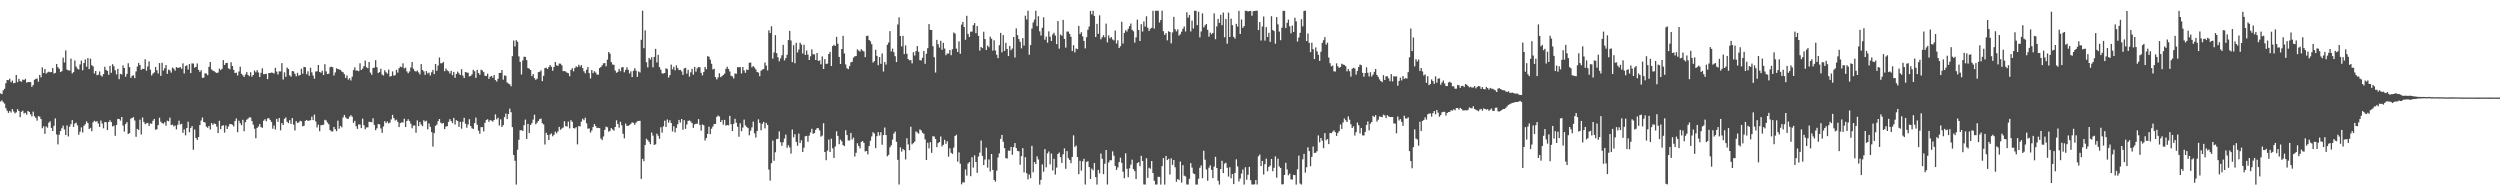<?xml version="1.0" encoding="UTF-8"?>
<svg xmlns="http://www.w3.org/2000/svg" width="1920" height="150">
  <path d="M0 71.734h1v6.268H0zM1 72.280h1v4.778H1zM2 69.391h1v9.095H2zM3 68.185h1v11.374H3zM4 63.885h1v19.218H4zM5 61.440h1v23.627H5zM6 61.609h1v25.070H6zM7 60.462h1v24.777H7zM8 63.159h1v23.284H8zM9 61.926h1v21.832H9zM10 63.876h1v21.719H10zM11 63.622h1v23.463H11zM12 57.584h1v28.673H12zM13 63.077h1v20.755H13zM14 60.530h1v24.701H14zM15 62.324h1v27.656H15zM16 62.793h1v23.061H16zM17 61.134h1v23.882H17zM18 61.481h1v25.646H18zM19 60.547h1v26.015H19zM20 63.486h1v24.592H20zM21 62.972h1v22.210H21zM22 63.063h1v22.895H22zM23 63.064h1v24.679H23zM24 66.768h1v22.574H24zM25 65.307h1v20.408H25zM26 61.266h1v28.001H26zM27 60.548h1v29.950H27zM28 60.303h1v32.360H28zM29 62.733h1v26.477H29zM30 57.527h1v32.070H30zM31 59.406h1v32.044H31zM32 51.784h1v46.748H32zM33 56.073h1v40.925H33zM34 53.052h1v49.728H34zM35 56.523h1v40.554H35zM36 55.638h1v42.406H36zM37 55.064h1v39.138H37zM38 55.437h1v37.732H38zM39 55.362h1v42.883H39zM40 52.188h1v48.427H40zM41 56.493h1v40.107H41zM42 55.970h1v34.956H42zM43 49.158h1v54.120H43zM44 51.621h1v59.273H44zM45 52.850h1v50.642H45zM46 55.340h1v45.282H46zM47 54.701h1v43.812H47zM48 44.312h1v52.206H48zM49 47.982h1v51.406H49zM50 38.682h1v65.000H50zM51 53.433h1v42.926H51zM52 54.033h1v50.782H52zM53 54.223h1v43.089H53zM54 45.029h1v50.305H54zM55 56.351h1v35.870H55zM56 55.413h1v42.076H56zM57 46.460h1v48.409H57zM58 51.149h1v43.130H58zM59 52.721h1v43.566H59zM60 53.405h1v50.100H60zM61 49.482h1v51.665H61zM62 46.554h1v51.296H62zM63 53.979h1v47.814H63zM64 48.370h1v48.237H64zM65 45.642h1v49.769H65zM66 51.217h1v42.008H66zM67 44.598h1v49.919H67zM68 53.049h1v46.029H68zM69 45.037h1v53.157H69zM70 50.113h1v50.711H70zM71 50.919h1v43.011H71zM72 56.414h1v36.290H72zM73 54.540h1v38.963H73zM74 57.778h1v35.243H74zM75 57.353h1v37.464H75zM76 54.868h1v42.606H76zM77 57.955h1v34.607H77zM78 58.769h1v36.098H78zM79 56.902h1v41.645H79zM80 51.240h1v42.516H80zM81 53.686h1v40.150H81zM82 54.461h1v45.431H82zM83 57.441h1v36.311H83zM84 50.610h1v41.760H84zM85 55.924h1v37.875H85zM86 49.315h1v47.821H86zM87 50.960h1v45.544H87zM88 53.950h1v50.330H88zM89 57.156h1v38.787H89zM90 52.891h1v38.464H90zM91 60.809h1v30.599H91zM92 56.686h1v35.943H92zM93 57.248h1v32.610H93zM94 50.237h1v46.226H94zM95 52.230h1v48.834H95zM96 58.948h1v36.318H96zM97 56.738h1v37.080H97zM98 48.606h1v54.292H98zM99 51.548h1v50.700H99zM100 59.797h1v31.322H100zM101 58.240h1v32.320H101zM102 57.807h1v32.135H102zM103 60.031h1v32.544H103zM104 54.856h1v50.195H104zM105 51.090h1v47.917H105zM106 48.331h1v51.451H106zM107 49.947h1v41.949H107zM108 53.680h1v49.593H108zM109 52.784h1v37.439H109zM110 52.971h1v40.660H110zM111 45.493h1v49.897H111zM112 54.268h1v40.450H112zM113 51.028h1v43.338H113zM114 47.160h1v49.542H114zM115 53.529h1v41.328H115zM116 57.949h1v37.077H116zM117 56.477h1v36.230H117zM118 55.623h1v35.724H118zM119 51.438h1v48.217H119zM120 53.947h1v45.321H120zM121 56.419h1v39.654H121zM122 48.440h1v41.959H122zM123 58.271h1v35.168H123zM124 48.228h1v46.362H124zM125 54.151h1v40.838H125zM126 52.361h1v41.548H126zM127 49.903h1v46.605H127zM128 56.658h1v36.020H128zM129 53.450h1v39.664H129zM130 54.065h1v36.303H130zM131 55.805h1v40.257H131zM132 51.881h1v43.804H132zM133 52.742h1v44.316H133zM134 54.261h1v42.131H134zM135 51.496h1v47.895H135zM136 52.175h1v43.648H136zM137 51.900h1v40.765H137zM138 51.626h1v43.969H138zM139 52.846h1v42.228H139zM140 48.653h1v53.341H140zM141 56.430h1v42.927H141zM142 50.768h1v53.188H142zM143 50.146h1v48.174H143zM144 53.389h1v40.085H144zM145 49.206h1v52.384H145zM146 56.174h1v42.113H146zM147 48.626h1v48.194H147zM148 48.844h1v66.182H148zM149 51.938h1v47.605H149zM150 51.370h1v54.603H150zM151 48.734h1v58.721H151zM152 53.677h1v51.606H152zM153 55.203h1v40.871H153zM154 53.965h1v38.617H154zM155 59.758h1v30.519H155zM156 59.580h1v34.111H156zM157 56.287h1v37.834H157zM158 56.477h1v40.738H158zM159 57.772h1v40.367H159zM160 51.345h1v45.367H160zM161 47.626h1v51.847H161zM162 53.307h1v41.188H162zM163 54.209h1v41.679H163zM164 54.656h1v40.094H164zM165 55.524h1v39.724H165zM166 56.097h1v41.183H166zM167 55.728h1v46.444H167zM168 52.680h1v40.080H168zM169 53.865h1v45.353H169zM170 52.834h1v43.807H170zM171 46.174h1v50.007H171zM172 49.891h1v51.947H172zM173 48.455h1v47.898H173zM174 48.261h1v50.820H174zM175 52.473h1v44.637H175zM176 53.207h1v42.088H176zM177 47.821h1v47.483H177zM178 50.676h1v45.171H178zM179 53.650h1v43.418H179zM180 56.046h1v36.945H180zM181 55.833h1v35.164H181zM182 57.981h1v43.532H182zM183 54.879h1v37.819H183zM184 51.229h1v43.431H184zM185 56.701h1v39.464H185zM186 57.832h1v34.157H186zM187 59.101h1v41.720H187zM188 57.206h1v36.585H188zM189 55.370h1v36.601H189zM190 57.486h1v33.658H190zM191 58.544h1v31.553H191zM192 55.508h1v34.681H192zM193 58.877h1v34.074H193zM194 57.586h1v38.104H194zM195 54.180h1v44.663H195zM196 55.558h1v50.613H196zM197 53.899h1v44.377H197zM198 55.662h1v41.515H198zM199 59.205h1v36.115H199zM200 55.892h1v41.761H200zM201 52.498h1v45.668H201zM202 56.998h1v35.702H202zM203 56.885h1v34.712H203zM204 56.679h1v36.459H204zM205 60.755h1v30.300H205zM206 56.099h1v34.642H206zM207 56.042h1v36.043H207zM208 55.726h1v37.917H208zM209 55.916h1v42.951H209zM210 56.497h1v39.910H210zM211 52.137h1v47.331H211zM212 54.993h1v36.299H212zM213 57.260h1v36.264H213zM214 54.806h1v35.857H214zM215 54.861h1v45.223H215zM216 48.480h1v46.032H216zM217 61.076h1v34.913H217zM218 55.541h1v35.726H218zM219 58.994h1v31.205H219zM220 51.851h1v41.622H220zM221 53.000h1v41.615H221zM222 57.860h1v34.437H222zM223 58.814h1v36.354H223zM224 54.592h1v36.068H224zM225 54.848h1v40.860H225zM226 56.703h1v43.484H226zM227 58.565h1v34.456H227zM228 55.913h1v38.488H228zM229 58.046h1v35.944H229zM230 57.576h1v35.193H230zM231 52.723h1v40.466H231zM232 56.589h1v40.401H232zM233 51.372h1v45.257H233zM234 51.600h1v41.236H234zM235 57.005h1v35.136H235zM236 54.750h1v38.084H236zM237 58.197h1v34.446H237zM238 52.008h1v40.283H238zM239 55.546h1v34.024H239zM240 58.025h1v34.203H240zM241 60.429h1v27.596H241zM242 54.945h1v38.351H242zM243 54.751h1v43.151H243zM244 49.868h1v45.874H244zM245 55.232h1v45.516H245zM246 55.799h1v40.424H246zM247 54.261h1v41.728H247zM248 57.597h1v38.200H248zM249 49.322h1v42.698H249zM250 54.795h1v37.745H250zM251 56.900h1v37.230H251zM252 56.555h1v38.885H252zM253 51.591h1v48.304H253zM254 51.200h1v49.656H254zM255 51.605h1v49.362H255zM256 57.939h1v39.523H256zM257 55.592h1v43.628H257zM258 52.478h1v48.267H258zM259 52.969h1v39.699H259zM260 53.424h1v45.409H260zM261 53.657h1v43.050H261zM262 54.959h1v42.811H262zM263 55.494h1v34.754H263zM264 57.037h1v31.236H264zM265 59.828h1v30.400H265zM266 57.921h1v33.265H266zM267 61.152h1v30.123H267zM268 60.045h1v29.564H268zM269 61.790h1v26.660H269zM270 58.906h1v30.712H270zM271 53.845h1v40.548H271zM272 51.702h1v41.124H272zM273 54.192h1v42.708H273zM274 54.169h1v44.789H274zM275 54.676h1v40.918H275zM276 48.589h1v47.070H276zM277 53.740h1v44.657H277zM278 52.664h1v38.469H278zM279 50.819h1v45.349H279zM280 46.490h1v52.784H280zM281 51.677h1v46.147H281zM282 52.431h1v45.431H282zM283 47.604h1v45.887H283zM284 55.755h1v37.921H284zM285 57.412h1v36.478H285zM286 52.230h1v38.595H286zM287 51.938h1v43.959H287zM288 46.253h1v53.747H288zM289 51.666h1v46.857H289zM290 56.102h1v39.151H290zM291 55.367h1v40.193H291zM292 52.795h1v45.860H292zM293 57.255h1v44.787H293zM294 57.986h1v39.169H294zM295 53.958h1v39.099H295zM296 55.498h1v39.037H296zM297 56.598h1v36.665H297zM298 53.466h1v41.353H298zM299 58.832h1v35.347H299zM300 58.397h1v33.292H300zM301 54.836h1v33.366H301zM302 58.135h1v32.527H302zM303 57.721h1v34.851H303zM304 53.664h1v38.221H304zM305 55.757h1v37.861H305zM306 52.380h1v45.207H306zM307 51.137h1v43.353H307zM308 51.633h1v42.350H308zM309 48.632h1v45.418H309zM310 52.521h1v38.650H310zM311 51.990h1v45.573H311zM312 54.847h1v38.099H312zM313 56.195h1v35.383H313zM314 54.888h1v38.087H314zM315 51.835h1v43.189H315zM316 47.617h1v50.885H316zM317 52.774h1v43.717H317zM318 54.466h1v41.904H318zM319 54.990h1v46.960H319zM320 54.162h1v38.315H320zM321 55.617h1v41.232H321zM322 57.139h1v36.605H322zM323 49.263h1v46.411H323zM324 53.708h1v43.193H324zM325 54.760h1v37.592H325zM326 57.499h1v35.892H326zM327 54.567h1v38.144H327zM328 56.415h1v42.888H328zM329 55.750h1v39.096H329zM330 57.947h1v39.470H330zM331 55.483h1v45.951H331zM332 53.691h1v58.878H332zM333 56.931h1v45.323H333zM334 49.130h1v47.527H334zM335 54.300h1v41.414H335zM336 50.355h1v42.707H336zM337 44.156h1v47.250H337zM338 48.586h1v45.643H338zM339 48.565h1v46.407H339zM340 47.571h1v46.855H340zM341 54.677h1v44.489H341zM342 52.599h1v44.596H342zM343 54.084h1v42.828H343zM344 54.742h1v38.829H344zM345 56.443h1v35.068H345zM346 54.429h1v38.488H346zM347 57.732h1v36.847H347zM348 55.180h1v35.393H348zM349 59.729h1v35.921H349zM350 56.803h1v35.524H350zM351 54.965h1v38.072H351zM352 56.354h1v41.144H352zM353 57.667h1v35.910H353zM354 53.124h1v45.713H354zM355 58.084h1v35.440H355zM356 59.962h1v30.521H356zM357 55.244h1v39.765H357zM358 55.650h1v42.470H358zM359 55.906h1v39.722H359zM360 58.663h1v32.873H360zM361 58.335h1v38.443H361zM362 57.064h1v41.423H362zM363 53.607h1v45.469H363zM364 54.739h1v39.789H364zM365 59.826h1v30.511H365zM366 53.668h1v42.168H366zM367 56.076h1v44.253H367zM368 57.387h1v45.308H368zM369 53.532h1v44.119H369zM370 54.130h1v43.521H370zM371 55.381h1v45.509H371zM372 58.220h1v36.103H372zM373 58.323h1v33.799H373zM374 56.589h1v34.993H374zM375 60.543h1v33.009H375zM376 58.841h1v33.376H376zM377 58.371h1v34.240H377zM378 59.701h1v33.686H378zM379 57.633h1v34.547H379zM380 61.483h1v26.366H380zM381 62.596h1v29.040H381zM382 60.492h1v29.914H382zM383 56.012h1v40.341H383zM384 55.998h1v35.636H384zM385 53.752h1v43.798H385zM386 61.205h1v34.920H386zM387 57.926h1v32.023H387zM388 58.251h1v28.991H388zM389 63.350h1v28.156H389zM390 64.130h1v23.411H390zM391 64.691h1v18.692H391zM392 66.238h1v19.938H392zM393 43.151h1v54.475H393zM394 31.146h1v87.862H394zM395 35.674h1v87.750H395zM396 30.898h1v110.857H396zM397 32.117h1v82.857H397zM398 43.306h1v64.066H398zM399 47.503h1v52.589H399zM400 57.191h1v42.750H400zM401 46.433h1v54.099H401zM402 43.576h1v52.562H402zM403 43.681h1v48.189H403zM404 46.166h1v60.521H404zM405 52.276h1v42.886H405zM406 52.717h1v49.388H406zM407 53.782h1v42.205H407zM408 58.450h1v36.181H408zM409 56.871h1v34.965H409zM410 60.026h1v28.114H410zM411 61.362h1v34.069H411zM412 60.439h1v33.829H412zM413 55.394h1v37.501H413zM414 55.111h1v36.367H414zM415 54.060h1v37.022H415zM416 62.289h1v32.388H416zM417 58.197h1v37.358H417zM418 52.350h1v58.639H418zM419 51.953h1v49.965H419zM420 53.015h1v50.592H420zM421 51.524h1v55.988H421zM422 49.910h1v53.419H422zM423 51.313h1v51.140H423zM424 54.344h1v50.298H424zM425 51.471h1v52.056H425zM426 47.579h1v53.520H426zM427 50.078h1v52.324H427zM428 50.622h1v50.284H428zM429 48.805h1v48.652H429zM430 48.906h1v50.758H430zM431 50.111h1v48.614H431zM432 54.626h1v43.316H432zM433 54.565h1v38.581H433zM434 54.926h1v41.913H434zM435 55.813h1v41.394H435zM436 56.265h1v37.117H436zM437 58.541h1v40.065H437zM438 53.728h1v38.510H438zM439 52.341h1v41.264H439zM440 54.800h1v43.535H440zM441 52.233h1v46.433H441zM442 50.976h1v46.709H442zM443 51.622h1v59.292H443zM444 49.724h1v47.079H444zM445 51.130h1v45.945H445zM446 49.974h1v43.491H446zM447 52.298h1v38.961H447zM448 54.804h1v37.522H448zM449 56.307h1v34.088H449zM450 53.631h1v41.097H450zM451 51.467h1v47.346H451zM452 56.148h1v42.449H452zM453 60.238h1v41.580H453zM454 53.814h1v46.410H454zM455 56.141h1v41.441H455zM456 54.656h1v40.641H456zM457 55.703h1v41.145H457zM458 57.179h1v41.195H458zM459 57.398h1v40.760H459zM460 52.267h1v46.160H460zM461 51.470h1v54.930H461zM462 50.145h1v57.425H462zM463 48.647h1v56.135H463zM464 48.435h1v51.301H464zM465 50.958h1v46.281H465zM466 45.830h1v51.984H466zM467 39.934h1v61.189H467zM468 41.221h1v59.222H468zM469 47.739h1v50.598H469zM470 49.585h1v49.770H470zM471 49.766h1v50.599H471zM472 54.154h1v43.372H472zM473 55.886h1v36.517H473zM474 55.133h1v40.103H474zM475 52.914h1v45.121H475zM476 54.685h1v38.815H476zM477 51.771h1v44.408H477zM478 51.502h1v51.251H478zM479 55.522h1v50.731H479zM480 53.709h1v41.143H480zM481 51.663h1v44.997H481zM482 53.597h1v43.087H482zM483 56.414h1v39.509H483zM484 54.797h1v40.267H484zM485 59.182h1v34.738H485zM486 54.358h1v40.072H486zM487 52.360h1v43.488H487zM488 54.199h1v40.012H488zM489 59.034h1v34.096H489zM490 54.896h1v37.970H490zM491 55.662h1v37.088H491zM492 30.566h1v106.825H492zM493 8.256h1v113.763H493zM494 37.001h1v86.792H494zM495 23.283h1v88.038H495zM496 47.795h1v58.756H496zM497 51.787h1v55.839H497zM498 44.471h1v64.482H498zM499 45.766h1v64.987H499zM500 43.922h1v57.846H500zM501 51.707h1v52.468H501zM502 43.686h1v67.624H502zM503 37.532h1v73.336H503zM504 47.933h1v54.727H504zM505 42.137h1v62.121H505zM506 51.494h1v55.090H506zM507 53.495h1v44.242H507zM508 56.312h1v45.583H508zM509 56.496h1v40.598H509zM510 56.052h1v36.623H510zM511 52.409h1v45.088H511zM512 53.089h1v38.649H512zM513 59.561h1v34.575H513zM514 57.683h1v34.644H514zM515 49.610h1v44.858H515zM516 53.251h1v47.716H516zM517 51.303h1v45.612H517zM518 53.991h1v47.709H518zM519 50.176h1v48.042H519zM520 52.344h1v43.066H520zM521 53.857h1v38.276H521zM522 53.658h1v40.470H522zM523 54.831h1v36.581H523zM524 57.474h1v42.170H524zM525 52.550h1v39.752H525zM526 52.079h1v46.875H526zM527 56.501h1v39.102H527zM528 53.613h1v39.271H528zM529 58.821h1v33.665H529zM530 55.560h1v37.722H530zM531 52.853h1v41.714H531zM532 57.357h1v40.826H532zM533 51.396h1v44.120H533zM534 55.051h1v40.033H534zM535 52.502h1v42.534H535zM536 51.487h1v39.990H536zM537 51.669h1v44.259H537zM538 55.923h1v44.356H538zM539 57.893h1v37.694H539zM540 55.232h1v40.997H540zM541 51.407h1v56.504H541zM542 53.153h1v52.894H542zM543 43.159h1v59.685H543zM544 43.561h1v53.706H544zM545 45.778h1v57.281H545zM546 48.966h1v49.852H546zM547 53.314h1v43.840H547zM548 52.847h1v42.417H548zM549 59.185h1v36.014H549zM550 61.015h1v28.727H550zM551 59.503h1v29.249H551zM552 56.272h1v33.244H552zM553 59.261h1v34.428H553zM554 58.501h1v33.720H554zM555 57.616h1v38.114H555zM556 56.523h1v35.532H556zM557 52.902h1v43.572H557zM558 51.263h1v44.733H558zM559 52.950h1v43.335H559zM560 54.886h1v34.083H560zM561 58.193h1v37.217H561zM562 58.696h1v41.958H562zM563 60.273h1v34.873H563zM564 56.360h1v34.889H564zM565 56.673h1v37.610H565zM566 51.590h1v45.736H566zM567 51.672h1v53.358H567zM568 51.562h1v43.158H568zM569 56.406h1v44.385H569zM570 51.481h1v46.507H570zM571 54.045h1v37.810H571zM572 55.894h1v40.395H572zM573 53.326h1v44.165H573zM574 53.766h1v44.633H574zM575 48.197h1v55.703H575zM576 48.004h1v52.373H576zM577 51.730h1v46.108H577zM578 50.706h1v42.673H578zM579 51.868h1v50.548H579zM580 53.344h1v52.285H580zM581 55.272h1v45.388H581zM582 55.737h1v35.909H582zM583 58.546h1v35.849H583zM584 54.338h1v45.685H584zM585 53.477h1v41.582H585zM586 53.035h1v40.540H586zM587 47.990h1v50.615H587zM588 50.394h1v43.989H588zM589 54.046h1v41.919H589zM590 23.302h1v106.946H590zM591 25.407h1v113.321H591zM592 20.170h1v105.172H592zM593 45.076h1v62.917H593zM594 40.273h1v83.233H594zM595 26.984h1v89.950H595zM596 40.797h1v66.041H596zM597 44.025h1v62.553H597zM598 47.094h1v53.800H598zM599 44.863h1v64.330H599zM600 42.426h1v69.526H600zM601 34.462h1v74.794H601zM602 46.388h1v60.022H602zM603 44.642h1v58.724H603zM604 42.080h1v71.445H604zM605 30.777h1v80.803H605zM606 23.702h1v89.574H606zM607 31.116h1v86.853H607zM608 47.734h1v51.756H608zM609 34.707h1v70.830H609zM610 48.598h1v54.466H610zM611 32.883h1v76.114H611zM612 40.312h1v71.629H612zM613 38.027h1v64.581H613zM614 32.759h1v77.115H614zM615 34.270h1v73.456H615zM616 41.120h1v75.634H616zM617 34.373h1v79.022H617zM618 42.197h1v62.453H618zM619 38.756h1v65.582H619zM620 41.944h1v66.962H620zM621 46.067h1v58.116H621zM622 43.275h1v58.524H622zM623 37.872h1v61.036H623zM624 41.663h1v61.118H624zM625 41.758h1v60.418H625zM626 46.097h1v53.677H626zM627 40.695h1v57.729H627zM628 46.755h1v51.731H628zM629 46.455h1v53.730H629zM630 49.393h1v55.554H630zM631 43.337h1v60.826H631zM632 53.011h1v41.632H632zM633 45.411h1v71.302H633zM634 49.118h1v73.930H634zM635 48.826h1v66.900H635zM636 41.538h1v65.633H636zM637 39.772h1v76.943H637zM638 50.667h1v55.882H638zM639 35.377h1v78.564H639zM640 34.400h1v86.912H640zM641 35.252h1v77.236H641zM642 28.293h1v72.580H642zM643 33.530h1v70.891H643zM644 43.713h1v67.032H644zM645 49.174h1v58.026H645zM646 37.613h1v70.914H646zM647 27.486h1v83.963H647zM648 41.077h1v71.079H648zM649 49.527h1v50.492H649zM650 52.407h1v51.306H650zM651 53.126h1v54.770H651zM652 50.814h1v57.061H652zM653 47.856h1v54.216H653zM654 47.464h1v59.646H654zM655 44.226h1v61.447H655zM656 43.273h1v76.963H656zM657 43.075h1v74.203H657zM658 37.957h1v72.064H658zM659 38.814h1v73.228H659zM660 39.554h1v74.430H660zM661 37.775h1v71.243H661zM662 38.881h1v69.417H662zM663 39.501h1v70.214H663zM664 43.871h1v72.469H664zM665 27.686h1v88.284H665zM666 27.381h1v91.182H666zM667 30.740h1v81.456H667zM668 31.729h1v76.336H668zM669 33.954h1v70.828H669zM670 48.086h1v53.439H670zM671 46.941h1v55.608H671zM672 38.202h1v75.599H672zM673 42.897h1v61.705H673zM674 50.086h1v51.368H674zM675 43.755h1v60.316H675zM676 49.016h1v52.513H676zM677 41.055h1v70.084H677zM678 54.915h1v48.806H678zM679 47.561h1v50.400H679zM680 49.633h1v54.046H680zM681 34.361h1v85.640H681zM682 32.686h1v86.264H682zM683 23.897h1v89.276H683zM684 39.594h1v71.959H684zM685 37.306h1v69.906H685zM686 40.087h1v62.509H686zM687 43.139h1v57.940H687zM688 47.642h1v61.261H688zM689 18.812h1v103.930H689zM690 13.305h1v128.370H690zM691 27.697h1v85.465H691zM692 35.654h1v80.791H692zM693 27.512h1v86.879H693zM694 41.563h1v73.799H694zM695 34.850h1v87.619H695zM696 41.280h1v64.908H696zM697 45.369h1v65.527H697zM698 46.320h1v69.034H698zM699 46.154h1v51.155H699zM700 48.674h1v62.176H700zM701 40.102h1v69.816H701zM702 42.635h1v66.094H702zM703 39.250h1v61.640H703zM704 35.401h1v66.361H704zM705 39.737h1v62.937H705zM706 46.165h1v53.230H706zM707 46.443h1v53.696H707zM708 44.343h1v57.628H708zM709 39.168h1v63.518H709zM710 48.993h1v58.040H710zM711 41.291h1v81.568H711zM712 36.994h1v72.651H712zM713 18.480h1v95.491H713zM714 22.953h1v86.240H714zM715 23.033h1v94.340H715zM716 35.490h1v69.086H716zM717 43.909h1v60.944H717zM718 55.725h1v50.956H718zM719 30.597h1v82.412H719zM720 33.936h1v76.009H720zM721 36.557h1v72.483H721zM722 31.335h1v73.495H722zM723 38.266h1v74.159H723zM724 32.883h1v78.349H724zM725 37.263h1v70.101H725zM726 42.369h1v68.094H726zM727 41.046h1v67.457H727zM728 41.154h1v79.183H728zM729 38.389h1v75.490H729zM730 42.413h1v74.925H730zM731 37.833h1v80.376H731zM732 24.951h1v88.418H732zM733 25.796h1v78.668H733zM734 37.303h1v66.199H734zM735 39.865h1v84.287H735zM736 31.794h1v85.259H736zM737 41.332h1v84.427H737zM738 18.876h1v122.704H738zM739 16.879h1v123.113H739zM740 20.753h1v119.382H740zM741 30.498h1v99.661H741zM742 12.127h1v122.716H742zM743 25.985h1v99.616H743zM744 28.353h1v96.134H744zM745 24.338h1v110.964H745zM746 24.262h1v96.542H746zM747 19.333h1v109.403H747zM748 17.717h1v101.568H748zM749 25.428h1v99.009H749zM750 20.032h1v112.705H750zM751 27.568h1v92.665H751zM752 38.912h1v78.340H752zM753 36.092h1v71.787H753zM754 36.980h1v82.758H754zM755 24.382h1v102.391H755zM756 30.010h1v92.492H756zM757 38.353h1v75.042H757zM758 34.945h1v93.767H758zM759 36.262h1v86.216H759zM760 28.110h1v103.560H760zM761 29.738h1v88.527H761zM762 38.839h1v91.688H762zM763 30.917h1v107.347H763zM764 38.798h1v100.708H764zM765 42.033h1v88.973H765zM766 44.621h1v76.304H766zM767 34.737h1v83.009H767zM768 25.255h1v81.393H768zM769 40.214h1v63.397H769zM770 26.973h1v81.900H770zM771 39.142h1v74.608H771zM772 32.934h1v88.505H772zM773 37.593h1v84.184H773zM774 43.080h1v72.558H774zM775 35.302h1v80.501H775zM776 38.556h1v74.297H776zM777 37.242h1v81.685H777zM778 28.393h1v84.565H778zM779 44.160h1v65.735H779zM780 21.829h1v91.929H780zM781 26.999h1v88.985H781zM782 30.008h1v86.235H782zM783 32.111h1v94.397H783zM784 37.155h1v82.745H784zM785 29.284h1v84.467H785zM786 35.017h1v97.394H786zM787 12.045h1v108.721H787zM788 14.930h1v118.113H788zM789 8.237h1v129.544H789zM790 42.046h1v92.019H790zM791 34.680h1v102.153H791zM792 21.955h1v90.013H792zM793 17.230h1v115.101H793zM794 15.051h1v109.405H794zM795 8.247h1v117.753H795zM796 20.048h1v100.008H796zM797 12.459h1v109.987H797zM798 24.046h1v117.729H798zM799 27.234h1v110.905H799zM800 21.344h1v104.961H800zM801 13.315h1v118.587H801zM802 30.525h1v84.002H802zM803 28.126h1v100.405H803zM804 32.776h1v85.059H804zM805 24.040h1v92.295H805zM806 28.219h1v98.053H806zM807 31.415h1v86.514H807zM808 26.419h1v104.434H808zM809 25.162h1v96.818H809zM810 27.352h1v106.726H810zM811 33.892h1v94.828H811zM812 16.181h1v102.101H812zM813 37.363h1v79.772H813zM814 26.500h1v94.183H814zM815 27.431h1v97.634H815zM816 15.269h1v103.232H816zM817 29.902h1v84.091H817zM818 36.546h1v93.095H818zM819 24.208h1v91.806H819zM820 24.293h1v97.227H820zM821 26.010h1v96.808H821zM822 28.246h1v97.055H822zM823 39.204h1v81.313H823zM824 34.678h1v69.246H824zM825 40.243h1v72.598H825zM826 37.255h1v74.492H826zM827 37.744h1v82.853H827zM828 19.871h1v113.930H828zM829 26.158h1v97.341H829zM830 24.718h1v106.315H830zM831 27.944h1v95.983H831zM832 31.379h1v90.564H832zM833 37.176h1v104.524H833zM834 28.602h1v95.735H834zM835 22.847h1v101.010H835zM836 20.400h1v107.892H836zM837 8.390h1v129.021H837zM838 11.044h1v118.455H838zM839 8.245h1v122.550H839zM840 12.193h1v112.989H840zM841 28.407h1v107.611H841zM842 18.307h1v123.464H842zM843 25.951h1v104.497H843zM844 11.765h1v121.335H844zM845 30.197h1v87.691H845zM846 28.623h1v93.332H846zM847 27.041h1v106.726H847zM848 28.714h1v97.060H848zM849 18.103h1v97.096H849zM850 32.550h1v109.198H850zM851 27.262h1v97.488H851zM852 29.433h1v93.642H852zM853 28.475h1v94.585H853zM854 30.298h1v85.969H854zM855 31.010h1v88.537H855zM856 23.394h1v104.046H856zM857 33.455h1v97.074H857zM858 30.926h1v97.706H858zM859 36.852h1v87.651H859zM860 35.465h1v85.606H860zM861 16.707h1v108.367H861zM862 33.438h1v98.476H862zM863 25.285h1v111.643H863zM864 23.176h1v94.581H864zM865 24.220h1v105.419H865zM866 22.112h1v113.968H866zM867 20.076h1v109.207H867zM868 18.098h1v108.358H868zM869 22.863h1v99.772H869zM870 24.027h1v105.860H870zM871 32.706h1v98.704H871zM872 28.726h1v108.819H872zM873 15.054h1v110.228H873zM874 23.084h1v101.477H874zM875 31.510h1v96.122H875zM876 18.607h1v101.026H876zM877 24.235h1v99.388H877zM878 16.486h1v125.145H878zM879 20.378h1v121.404H879zM880 12.492h1v108.997H880zM881 21.321h1v115.281H881zM882 23.777h1v105.052H882zM883 22.141h1v107.423H883zM884 21.319h1v102.307H884zM885 8.230h1v124.663H885zM886 21.966h1v116.884H886zM887 8.257h1v133.490H887zM888 8.265h1v133.467H888zM889 8.286h1v127.432H889zM890 17.325h1v118.551H890zM891 15.351h1v126.428H891zM892 8.218h1v119.380H892zM893 23.977h1v97.490H893zM894 26.774h1v114.994H894zM895 25.447h1v94.365H895zM896 30.953h1v91.982H896zM897 24.021h1v97.939H897zM898 24.598h1v109.421H898zM899 33.282h1v88.360H899zM900 24.892h1v101.739H900zM901 12.937h1v109.953H901zM902 22.501h1v105.982H902zM903 24.120h1v115.465H903zM904 22.523h1v114.950H904zM905 27.334h1v110.964H905zM906 26.289h1v97.752H906zM907 24.345h1v115.871H907zM908 22.066h1v104.795H908zM909 20.310h1v114.604H909zM910 24.151h1v111.352H910zM911 9.400h1v132.302H911zM912 13.639h1v128.090H912zM913 11.550h1v125.759H913zM914 24.178h1v101.127H914zM915 15.845h1v112.856H915zM916 21.868h1v111.276H916zM917 8.222h1v125.494H917zM918 8.290h1v133.462H918zM919 19.314h1v122.390H919zM920 9.022h1v128.269H920zM921 28.747h1v100.132H921zM922 24.154h1v102.921H922zM923 10.271h1v126.607H923zM924 21.051h1v94.716H924zM925 19.431h1v103.255H925zM926 18.446h1v111.724H926zM927 22.877h1v115.942H927zM928 28.170h1v100.612H928zM929 25.062h1v101.892H929zM930 26.306h1v104.119H930zM931 25.310h1v111.428H931zM932 10.271h1v117.693H932zM933 30.094h1v90.327H933zM934 20.249h1v108.792H934zM935 14.536h1v124.285H935zM936 17.624h1v124.126H936zM937 11.368h1v118.473H937zM938 19.373h1v104.101H938zM939 9.690h1v123.273H939zM940 28.599h1v97.111H940zM941 14.535h1v110.469H941zM942 33.571h1v95.276H942zM943 9.735h1v125.891H943zM944 28.353h1v100.110H944zM945 14.303h1v122.594H945zM946 19.351h1v114.268H946zM947 28.289h1v113.128H947zM948 29.647h1v103.153H948zM949 18.256h1v104.106H949zM950 20.392h1v107.408H950zM951 8.349h1v131.028H951zM952 26.080h1v111.017H952zM953 14.967h1v118.368H953zM954 21.401h1v108.815H954zM955 20.090h1v121.683H955zM956 8.294h1v120.158H956zM957 8.233h1v129.807H957zM958 8.874h1v125.301H958zM959 8.434h1v119.730H959zM960 8.384h1v129.986H960zM961 12.102h1v129.552H961zM962 8.635h1v133.072H962zM963 8.455h1v133.090H963zM964 8.263h1v129.972H964zM965 8.218h1v133.508H965zM966 23.071h1v96.995H966zM967 16.896h1v101.782H967zM968 31.103h1v96.413H968zM969 20.393h1v103.179H969zM970 12.664h1v121.371H970zM971 31.161h1v94.922H971zM972 20.807h1v101.073H972zM973 28.383h1v103.141H973zM974 25.183h1v103.086H974zM975 32.165h1v94.950H975zM976 12.466h1v109.591H976zM977 22.979h1v108.528H977zM978 23.867h1v105.024H978zM979 33.579h1v86.530H979zM980 13.145h1v123.301H980zM981 18.684h1v103.231H981zM982 24.292h1v103.578H982zM983 30.875h1v98.167H983zM984 21.274h1v120.359H984zM985 8.302h1v133.231H985zM986 8.327h1v126.088H986zM987 21.539h1v103.468H987zM988 17.487h1v112.676H988zM989 15.040h1v119.640H989zM990 20.150h1v113.162H990zM991 25.602h1v112.193H991zM992 19.587h1v118.321H992zM993 24.542h1v109.744H993zM994 13.545h1v120.942H994zM995 16.404h1v125.363H995zM996 31.902h1v98.166H996zM997 28.844h1v90.667H997zM998 25.194h1v115.762H998zM999 14.744h1v126.963H999zM1000 20.202h1v102.167H1000zM1001 8.402h1v109.781H1001zM1002 8.218h1v124.381H1002zM1003 31.510h1v96.957H1003zM1004 25.690h1v87.469H1004zM1005 32.905h1v83.178H1005zM1006 40.047h1v87.624H1006zM1007 32.776h1v87.692H1007zM1008 37.810h1v74.717H1008zM1009 45.301h1v72.159H1009zM1010 36.397h1v80.918H1010zM1011 39.413h1v76.705H1011zM1012 42.082h1v61.906H1012zM1013 46.736h1v62.586H1013zM1014 39.743h1v66.224H1014zM1015 32.854h1v75.167H1015zM1016 30.853h1v82.954H1016zM1017 28.536h1v73.688H1017zM1018 34.239h1v73.421H1018zM1019 32.759h1v73.993H1019zM1020 44.177h1v66.502H1020zM1021 48.524h1v53.605H1021zM1022 50.939h1v51.334H1022zM1023 50.352h1v50.747H1023zM1024 54.791h1v45.365H1024zM1025 54.951h1v46.580H1025zM1026 48.651h1v55.756H1026zM1027 50.876h1v51.236H1027zM1028 52.123h1v48.600H1028zM1029 51.402h1v44.259H1029zM1030 48.944h1v50.088H1030zM1031 49.582h1v44.476H1031zM1032 49.880h1v41.092H1032zM1033 50.824h1v41.556H1033zM1034 54.793h1v38.915H1034zM1035 53.031h1v36.358H1035zM1036 54.676h1v37.234H1036zM1037 58.851h1v36.627H1037zM1038 52.807h1v45.511H1038zM1039 52.014h1v44.990H1039zM1040 52.597h1v51.497H1040zM1041 57.281h1v44.222H1041zM1042 54.417h1v39.681H1042zM1043 51.526h1v44.677H1043zM1044 49.545h1v52.935H1044zM1045 50.069h1v48.249H1045zM1046 55.922h1v48.005H1046zM1047 58.906h1v45.204H1047zM1048 56.096h1v45.238H1048zM1049 51.689h1v44.260H1049zM1050 55.852h1v37.457H1050zM1051 58.722h1v41.439H1051zM1052 55.454h1v39.552H1052zM1053 58.703h1v34.954H1053zM1054 57.294h1v31.717H1054zM1055 55.144h1v34.751H1055zM1056 52.993h1v35.437H1056zM1057 57.603h1v35.778H1057zM1058 59.017h1v32.921H1058zM1059 60.973h1v28.402H1059zM1060 62.188h1v27.571H1060zM1061 63.070h1v26.905H1061zM1062 57.726h1v30.332H1062zM1063 61.445h1v27.201H1063zM1064 58.607h1v32.129H1064zM1065 58.553h1v29.942H1065zM1066 60.214h1v29.184H1066zM1067 62.355h1v27.569H1067zM1068 56.927h1v32.945H1068zM1069 62.521h1v27.334H1069zM1070 58.477h1v36.307H1070zM1071 58.791h1v36.141H1071zM1072 58.631h1v43.785H1072zM1073 65.828h1v23.674H1073zM1074 62.179h1v30.400H1074zM1075 59.630h1v31.822H1075zM1076 61.759h1v31.814H1076zM1077 58.427h1v38.165H1077zM1078 60.597h1v28.274H1078zM1079 60.013h1v30.953H1079zM1080 60.349h1v30.742H1080zM1081 55.391h1v34.707H1081zM1082 44.050h1v71.999H1082zM1083 21.925h1v101.756H1083zM1084 39.227h1v89.982H1084zM1085 28.801h1v84.270H1085zM1086 50.964h1v48.412H1086zM1087 45.449h1v61.020H1087zM1088 47.198h1v59.891H1088zM1089 45.748h1v66.139H1089zM1090 54.444h1v39.037H1090zM1091 52.206h1v48.469H1091zM1092 54.868h1v37.995H1092zM1093 57.978h1v34.236H1093zM1094 57.129h1v32.979H1094zM1095 63.594h1v28.243H1095zM1096 58.520h1v29.273H1096zM1097 65.364h1v21.932H1097zM1098 64.544h1v22.515H1098zM1099 60.973h1v28.602H1099zM1100 62.303h1v24.584H1100zM1101 64.387h1v20.872H1101zM1102 58.680h1v29.119H1102zM1103 63.482h1v21.001H1103zM1104 60.412h1v26.128H1104zM1105 60.179h1v29.497H1105zM1106 65.083h1v23.336H1106zM1107 63.263h1v23.031H1107zM1108 61.801h1v24.047H1108zM1109 64.120h1v21.787H1109zM1110 66.105h1v22.672H1110zM1111 66.113h1v20.661H1111zM1112 63.337h1v22.735H1112zM1113 62.777h1v23.132H1113zM1114 63.578h1v21.070H1114zM1115 66.245h1v18.757H1115zM1116 66.293h1v17.628H1116zM1117 68.153h1v16.561H1117zM1118 68.121h1v14.802H1118zM1119 65.253h1v17.744H1119zM1120 65.611h1v18.577H1120zM1121 67.477h1v15.371H1121zM1122 66.038h1v17.724H1122zM1123 65.860h1v18.994H1123zM1124 66.864h1v17.897H1124zM1125 64.619h1v19.977H1125zM1126 65.025h1v19.875H1126zM1127 66.029h1v18.307H1127zM1128 67.122h1v15.402H1128zM1129 66.596h1v16.455H1129zM1130 67.290h1v15.889H1130zM1131 67.194h1v14.393H1131zM1132 66.116h1v17.620H1132zM1133 67.834h1v16.424H1133zM1134 66.766h1v18.091H1134zM1135 66.048h1v19.427H1135zM1136 66.300h1v17.838H1136zM1137 68.259h1v15.424H1137zM1138 66.873h1v18.189H1138zM1139 68.363h1v14.884H1139zM1140 68.669h1v15.047H1140zM1141 66.704h1v17.493H1141zM1142 67.635h1v16.211H1142zM1143 68.815h1v16.286H1143zM1144 67.480h1v16.726H1144zM1145 68.103h1v15.270H1145zM1146 68.215h1v16.943H1146zM1147 68.890h1v16.260H1147zM1148 69.449h1v13.342H1148zM1149 70.681h1v11.972H1149zM1150 68.054h1v17.443H1150zM1151 67.738h1v17.909H1151zM1152 68.395h1v16.813H1152zM1153 69.020h1v15.429H1153zM1154 69.313h1v14.379H1154zM1155 69.391h1v14.333H1155zM1156 70.194h1v12.611H1156zM1157 70.713h1v10.997H1157zM1158 70.027h1v10.574H1158zM1159 71.216h1v8.813H1159zM1160 71.306h1v8.184H1160zM1161 71.040h1v8.024H1161zM1162 71.511h1v7.385H1162zM1163 71.850h1v6.594H1163zM1164 71.880h1v6.434H1164zM1165 71.896h1v6.456H1165zM1166 72.651h1v5.317H1166zM1167 72.975h1v4.496H1167zM1168 72.967h1v5.329H1168zM1169 32.685h1v96.312H1169zM1170 39.889h1v72.942H1170zM1171 55.102h1v42.545H1171zM1172 48.546h1v58.662H1172zM1173 57.042h1v40.171H1173zM1174 58.477h1v36.323H1174zM1175 45.144h1v69.378H1175zM1176 31.641h1v79.373H1176zM1177 42.664h1v53.687H1177zM1178 49.086h1v53.811H1178zM1179 44.992h1v51.168H1179zM1180 58.436h1v35.314H1180zM1181 18.717h1v102.572H1181zM1182 27.610h1v91.420H1182zM1183 35.600h1v87.800H1183zM1184 34.482h1v77.576H1184zM1185 38.528h1v65.769H1185zM1186 37.479h1v61.659H1186zM1187 48.794h1v58.309H1187zM1188 39.710h1v70.641H1188zM1189 47.579h1v55.691H1189zM1190 27.438h1v96.393H1190zM1191 29.659h1v81.556H1191zM1192 35.687h1v61.051H1192zM1193 42.907h1v63.463H1193zM1194 54.540h1v46.229H1194zM1195 50.360h1v59.420H1195zM1196 55.038h1v46.119H1196zM1197 50.949h1v55.092H1197zM1198 53.318h1v37.637H1198zM1199 46.000h1v44.670H1199zM1200 38.529h1v73.297H1200zM1201 45.765h1v55.687H1201zM1202 34.479h1v89.630H1202zM1203 40.944h1v85.852H1203zM1204 44.658h1v59.195H1204zM1205 51.559h1v45.961H1205zM1206 52.410h1v46.925H1206zM1207 57.817h1v44.512H1207zM1208 58.039h1v37.068H1208zM1209 58.404h1v30.762H1209zM1210 58.577h1v28.277H1210zM1211 50.121h1v39.806H1211zM1212 40.898h1v60.168H1212zM1213 48.462h1v52.030H1213zM1214 50.101h1v42.810H1214zM1215 35.565h1v73.854H1215zM1216 43.390h1v56.543H1216zM1217 52.065h1v45.403H1217zM1218 46.405h1v60.638H1218zM1219 52.354h1v53.777H1219zM1220 57.420h1v43.616H1220zM1221 49.273h1v51.202H1221zM1222 49.478h1v54.582H1222zM1223 59.528h1v34.170H1223zM1224 46.361h1v57.337H1224zM1225 46.718h1v59.507H1225zM1226 51.944h1v42.954H1226zM1227 41.993h1v65.392H1227zM1228 54.440h1v50.867H1228zM1229 56.446h1v32.727H1229zM1230 29.857h1v85.932H1230zM1231 24.256h1v101.521H1231zM1232 35.075h1v78.525H1232zM1233 37.372h1v88.158H1233zM1234 27.143h1v106.574H1234zM1235 43.962h1v73.328H1235zM1236 37.519h1v65.465H1236zM1237 37.221h1v79.563H1237zM1238 56.814h1v42.152H1238zM1239 42.397h1v71.704H1239zM1240 48.122h1v57.379H1240zM1241 47.894h1v49.750H1241zM1242 50.496h1v49.690H1242zM1243 51.803h1v45.985H1243zM1244 49.772h1v50.148H1244zM1245 53.440h1v37.513H1245zM1246 46.312h1v59.534H1246zM1247 54.259h1v43.133H1247zM1248 57.823h1v33.323H1248zM1249 53.673h1v60.782H1249zM1250 53.205h1v53.089H1250zM1251 56.515h1v58.198H1251zM1252 50.297h1v58.608H1252zM1253 52.701h1v38.968H1253zM1254 58.336h1v34.300H1254zM1255 51.813h1v47.683H1255zM1256 50.713h1v48.133H1256zM1257 60.112h1v29.355H1257zM1258 56.486h1v40.148H1258zM1259 57.593h1v30.847H1259zM1260 64.955h1v23.094H1260zM1261 47.302h1v49.749H1261zM1262 58.451h1v32.788H1262zM1263 61.714h1v26.856H1263zM1264 43.178h1v64.781H1264zM1265 50.042h1v49.276H1265zM1266 60.511h1v28.450H1266zM1267 45.164h1v63.917H1267zM1268 50.626h1v47.021H1268zM1269 54.996h1v40.531H1269zM1270 54.715h1v41.034H1270zM1271 46.815h1v53.442H1271zM1272 64.721h1v23.028H1272zM1273 49.605h1v46.966H1273zM1274 50.146h1v56.694H1274zM1275 59.137h1v36.494H1275zM1276 46.104h1v67.309H1276zM1277 51.150h1v53.137H1277zM1278 57.438h1v33.443H1278zM1279 20.923h1v120.253H1279zM1280 20.300h1v121.318H1280zM1281 39.283h1v79.834H1281zM1282 33.551h1v79.302H1282zM1283 24.569h1v96.711H1283zM1284 40.726h1v64.678H1284zM1285 40.293h1v70.087H1285zM1286 42.597h1v70.283H1286zM1287 40.099h1v64.813H1287zM1288 43.540h1v63.282H1288zM1289 20.735h1v93.030H1289zM1290 44.799h1v54.991H1290zM1291 44.375h1v59.676H1291zM1292 40.340h1v59.922H1292zM1293 46.132h1v62.341H1293zM1294 47.184h1v57.104H1294zM1295 42.619h1v60.060H1295zM1296 46.357h1v49.616H1296zM1297 60.832h1v33.276H1297zM1298 39.009h1v73.010H1298zM1299 44.478h1v59.564H1299zM1300 48.995h1v50.507H1300zM1301 44.008h1v74.137H1301zM1302 52.240h1v50.196H1302zM1303 51.515h1v44.436H1303zM1304 50.368h1v56.094H1304zM1305 51.132h1v58.115H1305zM1306 55.251h1v45.500H1306zM1307 54.368h1v42.775H1307zM1308 56.987h1v39.395H1308zM1309 59.031h1v32.810H1309zM1310 49.689h1v59.477H1310zM1311 53.476h1v54.886H1311zM1312 48.775h1v50.917H1312zM1313 36.140h1v83.985H1313zM1314 37.553h1v90.428H1314zM1315 49.689h1v50.332H1315zM1316 48.902h1v55.932H1316zM1317 48.447h1v55.273H1317zM1318 51.196h1v48.581H1318zM1319 51.865h1v45.704H1319zM1320 45.170h1v59.596H1320zM1321 54.224h1v37.134H1321zM1322 52.838h1v51.201H1322zM1323 41.937h1v65.745H1323zM1324 52.249h1v47.770H1324zM1325 51.112h1v58.839H1325zM1326 42.940h1v70.420H1326zM1327 54.337h1v44.027H1327zM1328 35.049h1v80.894H1328zM1329 31.388h1v92.876H1329zM1330 34.598h1v94.451H1330zM1331 45.660h1v75.801H1331zM1332 35.020h1v86.490H1332zM1333 45.845h1v60.718H1333zM1334 50.341h1v52.235H1334zM1335 40.417h1v71.069H1335zM1336 36.306h1v76.137H1336zM1337 51.016h1v44.937H1337zM1338 44.488h1v65.642H1338zM1339 39.781h1v63.593H1339zM1340 54.530h1v39.120H1340zM1341 47.393h1v56.682H1341zM1342 53.968h1v42.652H1342zM1343 50.764h1v46.679H1343zM1344 51.355h1v55.712H1344zM1345 48.843h1v54.163H1345zM1346 63.658h1v22.656H1346zM1347 50.179h1v47.044H1347zM1348 52.407h1v47.802H1348zM1349 60.451h1v31.873H1349zM1350 43.021h1v81.693H1350zM1351 54.208h1v42.692H1351zM1352 56.191h1v33.780H1352zM1353 44.957h1v57.664H1353zM1354 50.567h1v47.084H1354zM1355 54.960h1v43.669H1355zM1356 56.960h1v37.382H1356zM1357 57.325h1v31.753H1357zM1358 61.730h1v24.976H1358zM1359 53.287h1v38.476H1359zM1360 50.551h1v54.189H1360zM1361 56.773h1v35.498H1361zM1362 40.203h1v70.567H1362zM1363 45.585h1v58.569H1363zM1364 55.970h1v36.455H1364zM1365 53.795h1v47.690H1365zM1366 45.552h1v57.738H1366zM1367 55.210h1v42.944H1367zM1368 58.335h1v37.022H1368zM1369 53.605h1v45.850H1369zM1370 58.455h1v36.953H1370zM1371 63.139h1v23.651H1371zM1372 50.582h1v51.498H1372zM1373 55.917h1v37.405H1373zM1374 54.502h1v42.904H1374zM1375 50.284h1v58.594H1375zM1376 51.790h1v46.242H1376zM1377 58.322h1v38.355H1377zM1378 24.291h1v102.403H1378zM1379 28.486h1v92.960H1379zM1380 25.253h1v88.752H1380zM1381 30.731h1v94.139H1381zM1382 42.449h1v74.220H1382zM1383 45.440h1v53.917H1383zM1384 43.948h1v80.206H1384zM1385 39.490h1v64.021H1385zM1386 52.765h1v52.975H1386zM1387 38.165h1v74.028H1387zM1388 36.920h1v69.298H1388zM1389 51.085h1v45.316H1389zM1390 46.825h1v67.133H1390zM1391 45.516h1v56.930H1391zM1392 51.014h1v53.752H1392zM1393 49.061h1v57.307H1393zM1394 32.819h1v67.453H1394zM1395 47.533h1v50.638H1395zM1396 42.992h1v65.860H1396zM1397 49.605h1v53.329H1397zM1398 56.390h1v38.210H1398zM1399 47.735h1v58.723H1399zM1400 47.929h1v52.314H1400zM1401 50.684h1v47.607H1401zM1402 46.770h1v50.177H1402zM1403 49.297h1v55.279H1403zM1404 58.540h1v37.605H1404zM1405 61.347h1v32.219H1405zM1406 56.421h1v38.195H1406zM1407 63.471h1v23.956H1407zM1408 53.576h1v44.981H1408zM1409 52.550h1v48.343H1409zM1410 48.044h1v52.253H1410zM1411 43.304h1v50.962H1411zM1412 38.250h1v77.823H1412zM1413 45.670h1v55.439H1413zM1414 52.650h1v39.074H1414zM1415 50.045h1v51.257H1415zM1416 50.213h1v46.258H1416zM1417 56.720h1v36.812H1417zM1418 50.055h1v50.497H1418zM1419 51.207h1v42.817H1419zM1420 62.663h1v22.171H1420zM1421 48.622h1v57.175H1421zM1422 49.154h1v51.657H1422zM1423 58.511h1v35.963H1423zM1424 44.991h1v76.623H1424zM1425 54.317h1v42.402H1425zM1426 57.597h1v32.129H1426zM1427 35.609h1v90.027H1427zM1428 22.880h1v98.948H1428zM1429 38.854h1v95.577H1429zM1430 31.677h1v90.722H1430zM1431 21.689h1v97.590H1431zM1432 43.771h1v56.832H1432zM1433 39.055h1v70.642H1433zM1434 41.051h1v68.030H1434zM1435 50.256h1v53.384H1435zM1436 46.539h1v72.521H1436zM1437 44.139h1v66.716H1437zM1438 47.309h1v47.611H1438zM1439 47.724h1v60.521H1439zM1440 46.498h1v55.082H1440zM1441 54.419h1v39.811H1441zM1442 51.529h1v39.860H1442zM1443 51.903h1v60.940H1443zM1444 61.269h1v26.584H1444zM1445 58.894h1v30.750H1445zM1446 41.561h1v58.293H1446zM1447 55.773h1v43.374H1447zM1448 43.435h1v53.505H1448zM1449 42.458h1v58.140H1449zM1450 55.369h1v35.943H1450zM1451 54.855h1v42.645H1451zM1452 55.777h1v45.662H1452zM1453 50.951h1v46.295H1453zM1454 59.989h1v35.453H1454zM1455 59.955h1v31.953H1455zM1456 63.914h1v22.342H1456zM1457 65.604h1v18.063H1457zM1458 52.623h1v45.550H1458zM1459 56.332h1v42.470H1459zM1460 57.371h1v31.955H1460zM1461 48.268h1v55.915H1461zM1462 51.495h1v53.749H1462zM1463 63.506h1v27.083H1463zM1464 48.877h1v50.838H1464zM1465 48.561h1v53.852H1465zM1466 56.932h1v38.759H1466zM1467 50.866h1v45.184H1467zM1468 53.202h1v46.158H1468zM1469 62.984h1v25.496H1469zM1470 44.940h1v50.840H1470zM1471 52.051h1v46.736H1471zM1472 56.932h1v35.587H1472zM1473 47.759h1v65.240H1473zM1474 45.837h1v54.525H1474zM1475 58.024h1v29.022H1475zM1476 38.264h1v89.351H1476zM1477 24.243h1v93.628H1477zM1478 38.333h1v93.947H1478zM1479 36.472h1v94.300H1479zM1480 35.242h1v84.423H1480zM1481 44.174h1v56.396H1481zM1482 22.667h1v83.609H1482zM1483 33.885h1v81.175H1483zM1484 34.180h1v74.489H1484zM1485 32.605h1v80.168H1485zM1486 26.154h1v102.126H1486zM1487 39.628h1v65.718H1487zM1488 44.558h1v61.710H1488zM1489 46.871h1v56.505H1489zM1490 57.627h1v38.706H1490zM1491 54.269h1v45.793H1491zM1492 45.600h1v59.043H1492zM1493 53.758h1v45.237H1493zM1494 51.961h1v48.102H1494zM1495 42.784h1v56.761H1495zM1496 49.816h1v53.960H1496zM1497 47.379h1v51.835H1497zM1498 36.245h1v73.161H1498zM1499 43.538h1v70.571H1499zM1500 44.508h1v58.042H1500zM1501 43.571h1v60.219H1501zM1502 54.697h1v46.908H1502zM1503 57.121h1v33.896H1503zM1504 49.622h1v43.303H1504zM1505 55.790h1v45.594H1505zM1506 59.362h1v40.455H1506zM1507 46.151h1v70.759H1507zM1508 40.557h1v69.533H1508zM1509 48.651h1v52.250H1509zM1510 40.985h1v72.120H1510zM1511 48.858h1v65.150H1511zM1512 42.056h1v58.894H1512zM1513 41.736h1v66.570H1513zM1514 48.124h1v52.044H1514zM1515 49.563h1v50.839H1515zM1516 53.050h1v50.776H1516zM1517 48.420h1v55.417H1517zM1518 60.428h1v34.263H1518zM1519 47.451h1v61.721H1519zM1520 34.745h1v68.561H1520zM1521 47.099h1v54.689H1521zM1522 43.633h1v79.829H1522zM1523 37.427h1v76.857H1523zM1524 45.663h1v57.124H1524zM1525 28.669h1v89.803H1525zM1526 15.436h1v114.317H1526zM1527 22.301h1v86.697H1527zM1528 29.105h1v81.378H1528zM1529 43.147h1v61.411H1529zM1530 46.756h1v56.702H1530zM1531 36.254h1v68.354H1531zM1532 24.000h1v107.902H1532zM1533 40.866h1v71.520H1533zM1534 49.479h1v63.807H1534zM1535 26.953h1v91.772H1535zM1536 45.454h1v63.148H1536zM1537 51.292h1v51.383H1537zM1538 38.190h1v65.840H1538zM1539 46.541h1v60.228H1539zM1540 51.241h1v55.704H1540zM1541 52.391h1v61.389H1541zM1542 50.058h1v44.082H1542zM1543 58.917h1v32.381H1543zM1544 41.509h1v64.553H1544zM1545 44.498h1v68.973H1545zM1546 39.196h1v74.235H1546zM1547 24.786h1v91.527H1547zM1548 31.246h1v87.262H1548zM1549 39.955h1v66.109H1549zM1550 33.628h1v81.614H1550zM1551 33.660h1v75.176H1551zM1552 28.330h1v79.235H1552zM1553 19.337h1v98.169H1553zM1554 29.749h1v86.772H1554zM1555 30.483h1v80.535H1555zM1556 42.466h1v59.361H1556zM1557 40.085h1v66.371H1557zM1558 36.758h1v69.045H1558zM1559 22.588h1v94.544H1559zM1560 35.416h1v74.681H1560zM1561 40.214h1v64.110H1561zM1562 27.553h1v95.577H1562zM1563 27.910h1v85.129H1563zM1564 33.716h1v75.718H1564zM1565 40.732h1v64.219H1565zM1566 40.700h1v66.766H1566zM1567 44.504h1v56.028H1567zM1568 49.987h1v61.060H1568zM1569 38.848h1v72.309H1569zM1570 44.167h1v60.764H1570zM1571 46.986h1v62.541H1571zM1572 41.085h1v80.122H1572zM1573 50.333h1v50.746H1573zM1574 42.160h1v73.058H1574zM1575 8.989h1v131.542H1575zM1576 38.767h1v87.114H1576zM1577 38.305h1v77.754H1577zM1578 34.584h1v97.005H1578zM1579 50.240h1v55.441H1579zM1580 51.188h1v47.547H1580zM1581 22.800h1v92.658H1581zM1582 25.925h1v97.096H1582zM1583 49.995h1v59.662H1583zM1584 25.156h1v91.303H1584zM1585 24.505h1v85.592H1585zM1586 34.299h1v83.058H1586zM1587 33.543h1v77.227H1587zM1588 37.386h1v66.646H1588zM1589 35.345h1v72.280H1589zM1590 42.326h1v72.738H1590zM1591 42.736h1v61.183H1591zM1592 39.944h1v58.989H1592zM1593 38.365h1v71.205H1593zM1594 37.565h1v66.347H1594zM1595 35.947h1v88.701H1595zM1596 31.746h1v95.392H1596zM1597 34.815h1v82.541H1597zM1598 34.857h1v85.858H1598zM1599 37.892h1v75.257H1599zM1600 37.581h1v69.148H1600zM1601 37.402h1v72.922H1601zM1602 45.859h1v68.540H1602zM1603 41.568h1v70.933H1603zM1604 48.361h1v49.201H1604zM1605 52.019h1v54.588H1605zM1606 48.903h1v58.295H1606zM1607 47.653h1v57.124H1607zM1608 44.741h1v59.511H1608zM1609 25.390h1v85.696H1609zM1610 38.302h1v70.052H1610zM1611 39.329h1v73.443H1611zM1612 33.632h1v82.101H1612zM1613 42.307h1v55.784H1613zM1614 40.536h1v64.165H1614zM1615 31.438h1v80.370H1615zM1616 46.911h1v53.793H1616zM1617 43.311h1v62.028H1617zM1618 36.909h1v85.653H1618zM1619 43.860h1v69.771H1619zM1620 44.430h1v66.550H1620zM1621 33.751h1v99.145H1621zM1622 38.871h1v79.719H1622zM1623 43.010h1v71.946H1623zM1624 18.728h1v116.090H1624zM1625 22.396h1v108.844H1625zM1626 31.284h1v103.620H1626zM1627 19.875h1v113.219H1627zM1628 15.216h1v112.664H1628zM1629 32.544h1v79.585H1629zM1630 39.769h1v75.309H1630zM1631 30.245h1v94.259H1631zM1632 35.641h1v71.600H1632zM1633 8.454h1v119.101H1633zM1634 39.106h1v69.864H1634zM1635 35.855h1v71.838H1635zM1636 23.110h1v90.559H1636zM1637 26.529h1v89.892H1637zM1638 36.456h1v76.696H1638zM1639 28.400h1v83.262H1639zM1640 36.168h1v72.728H1640zM1641 48.943h1v51.144H1641zM1642 47.430h1v56.441H1642zM1643 42.464h1v76.474H1643zM1644 41.689h1v66.773H1644zM1645 34.653h1v75.612H1645zM1646 33.713h1v75.670H1646zM1647 49.995h1v54.644H1647zM1648 39.565h1v68.578H1648zM1649 37.436h1v70.787H1649zM1650 42.186h1v59.305H1650zM1651 39.332h1v69.337H1651zM1652 52.256h1v46.241H1652zM1653 56.410h1v38.513H1653zM1654 49.993h1v50.539H1654zM1655 41.720h1v65.055H1655zM1656 43.732h1v55.966H1656zM1657 48.025h1v56.299H1657zM1658 31.534h1v79.469H1658zM1659 41.528h1v64.729H1659zM1660 53.094h1v51.547H1660zM1661 39.316h1v73.277H1661zM1662 35.705h1v76.943H1662zM1663 36.745h1v68.876H1663zM1664 30.367h1v80.835H1664zM1665 32.477h1v75.452H1665zM1666 52.891h1v48.568H1666zM1667 46.208h1v67.707H1667zM1668 44.965h1v58.652H1668zM1669 38.508h1v71.283H1669zM1670 27.531h1v80.035H1670zM1671 35.772h1v80.065H1671zM1672 45.072h1v58.268H1672zM1673 8.324h1v110.684H1673zM1674 13.065h1v121.351H1674zM1675 16.416h1v113.396H1675zM1676 22.027h1v109.186H1676zM1677 31.047h1v83.979H1677zM1678 32.601h1v86.440H1678zM1679 31.405h1v84.618H1679zM1680 23.554h1v98.457H1680zM1681 28.691h1v91.120H1681zM1682 26.521h1v104.689H1682zM1683 30.625h1v91.845H1683zM1684 33.641h1v87.893H1684zM1685 32.005h1v108.349H1685zM1686 29.126h1v107.971H1686zM1687 32.866h1v88.983H1687zM1688 39.243h1v70.472H1688zM1689 24.168h1v110.608H1689zM1690 29.497h1v85.955H1690zM1691 32.462h1v85.855H1691zM1692 29.991h1v80.487H1692zM1693 29.634h1v91.216H1693zM1694 30.752h1v83.256H1694zM1695 29.033h1v86.455H1695zM1696 29.685h1v85.176H1696zM1697 32.215h1v84.615H1697zM1698 31.441h1v86.727H1698zM1699 31.228h1v77.781H1699zM1700 36.229h1v75.292H1700zM1701 25.387h1v85.641H1701zM1702 26.903h1v85.768H1702zM1703 34.714h1v88.276H1703zM1704 32.461h1v101.500H1704zM1705 37.957h1v87.855H1705zM1706 39.125h1v93.230H1706zM1707 23.165h1v99.402H1707zM1708 23.329h1v107.253H1708zM1709 32.900h1v82.659H1709zM1710 26.433h1v92.975H1710zM1711 30.387h1v98.491H1711zM1712 38.623h1v76.939H1712zM1713 39.531h1v77.325H1713zM1714 22.337h1v101.862H1714zM1715 39.526h1v71.986H1715zM1716 31.771h1v96.972H1716zM1717 33.791h1v76.169H1717zM1718 34.952h1v80.109H1718zM1719 27.243h1v95.081H1719zM1720 39.791h1v76.347H1720zM1721 33.033h1v80.329H1721zM1722 9.081h1v118.340H1722zM1723 12.936h1v119.434H1723zM1724 21.483h1v108.958H1724zM1725 29.470h1v94.077H1725zM1726 17.213h1v110.075H1726zM1727 18.263h1v103.090H1727zM1728 23.544h1v107.948H1728zM1729 25.152h1v103.263H1729zM1730 19.556h1v103.773H1730zM1731 26.370h1v94.921H1731zM1732 24.634h1v117.146H1732zM1733 27.036h1v95.630H1733zM1734 32.392h1v95.933H1734zM1735 30.423h1v105.035H1735zM1736 24.255h1v96.610H1736zM1737 27.842h1v84.743H1737zM1738 27.461h1v87.715H1738zM1739 33.316h1v81.964H1739zM1740 37.506h1v76.797H1740zM1741 31.113h1v86.314H1741zM1742 36.800h1v85.172H1742zM1743 40.917h1v74.141H1743zM1744 24.377h1v93.047H1744zM1745 34.222h1v82.390H1745zM1746 41.065h1v70.347H1746zM1747 22.624h1v87.140H1747zM1748 33.853h1v83.782H1748zM1749 36.534h1v77.968H1749zM1750 36.396h1v83.796H1750zM1751 40.302h1v70.696H1751zM1752 37.131h1v85.635H1752zM1753 28.601h1v93.199H1753zM1754 34.176h1v83.850H1754zM1755 44.446h1v77.684H1755zM1756 31.613h1v97.048H1756zM1757 37.376h1v86.010H1757zM1758 31.150h1v78.648H1758zM1759 24.977h1v101.825H1759zM1760 30.453h1v99.100H1760zM1761 33.578h1v84.776H1761zM1762 33.880h1v83.796H1762zM1763 31.032h1v85.689H1763zM1764 41.591h1v70.026H1764zM1765 36.563h1v83.409H1765zM1766 35.855h1v82.265H1766zM1767 41.004h1v73.872H1767zM1768 28.596h1v87.636H1768zM1769 36.936h1v79.564H1769zM1770 38.514h1v67.738H1770zM1771 42.653h1v69.210H1771zM1772 39.633h1v71.029H1772zM1773 44.789h1v62.461H1773zM1774 43.318h1v66.141H1774zM1775 40.123h1v70.052H1775zM1776 33.735h1v80.683H1776zM1777 38.471h1v70.436H1777zM1778 40.780h1v68.249H1778zM1779 37.143h1v77.217H1779zM1780 37.405h1v72.230H1780zM1781 39.385h1v66.291H1781zM1782 43.319h1v65.348H1782zM1783 44.729h1v64.155H1783zM1784 42.586h1v70.426H1784zM1785 39.887h1v65.467H1785zM1786 45.498h1v71.173H1786zM1787 42.727h1v69.518H1787zM1788 40.567h1v69.800H1788zM1789 37.625h1v72.236H1789zM1790 40.661h1v74.246H1790zM1791 43.112h1v66.721H1791zM1792 45.339h1v61.456H1792zM1793 39.051h1v68.999H1793zM1794 40.087h1v68.408H1794zM1795 39.420h1v63.997H1795zM1796 34.579h1v70.295H1796zM1797 43.749h1v66.680H1797zM1798 48.950h1v50.845H1798zM1799 43.881h1v68.631H1799zM1800 46.497h1v60.689H1800zM1801 37.911h1v69.157H1801zM1802 41.552h1v65.261H1802zM1803 43.607h1v66.192H1803zM1804 49.843h1v56.661H1804zM1805 49.164h1v53.370H1805zM1806 52.016h1v48.654H1806zM1807 51.997h1v50.187H1807zM1808 55.628h1v38.764H1808zM1809 57.595h1v39.179H1809zM1810 58.756h1v38.234H1810zM1811 58.739h1v35.239H1811zM1812 60.348h1v31.014H1812zM1813 60.999h1v27.879H1813zM1814 64.501h1v20.798H1814zM1815 65.661h1v20.447H1815zM1816 61.824h1v25.437H1816zM1817 62.658h1v25.005H1817zM1818 61.737h1v24.832H1818zM1819 64.412h1v22.989H1819zM1820 64.520h1v20.101H1820zM1821 67.507h1v16.494H1821zM1822 65.213h1v18.006H1822zM1823 66.307h1v15.498H1823zM1824 68.976h1v12.691H1824zM1825 68.975h1v11.602H1825zM1826 70.354h1v11.256H1826zM1827 69.260h1v10.381H1827zM1828 70.124h1v9.680H1828zM1829 70.706h1v8.999H1829zM1830 70.375h1v9.991H1830zM1831 71.215h1v7.784H1831zM1832 71.564h1v6.497H1832zM1833 70.681h1v7.022H1833zM1834 72.060h1v5.952H1834zM1835 72.745h1v5.208H1835zM1836 72.357h1v6.090H1836zM1837 72.275h1v6.862H1837zM1838 72.184h1v6.144H1838zM1839 71.616h1v6.311H1839zM1840 71.782h1v6.265H1840zM1841 72.227h1v5.609H1841zM1842 72.169h1v5.035H1842zM1843 72.668h1v4.911H1843zM1844 73.173h1v4.431H1844zM1845 73.637h1v3.090H1845zM1846 73.552h1v2.936H1846zM1847 73.423h1v3.011H1847zM1848 73.607h1v2.723H1848zM1849 73.641h1v2.662H1849zM1850 73.506h1v3.078H1850zM1851 73.543h1v3.080H1851zM1852 73.707h1v2.589H1852zM1853 73.979h1v2.139H1853zM1854 74.004h1v2.026H1854zM1855 74.231h1v1.731H1855zM1856 74.274h1v1.514H1856zM1857 74.464h1v1.150H1857zM1858 74.394h1v1.260H1858zM1859 74.482h1v1.120H1859zM1860 74.441h1v1.095H1860zM1861 74.442h1v1.095H1861zM1862 74.476h1v1.001H1862zM1863 74.526h1v1.076H1863zM1864 74.576h1v1.000H1864zM1865 74.417h1v1.000H1865zM1866 74.555h1v1.000H1866zM1867 74.664h1v1.000H1867zM1868 74.616h1v1.000H1868zM1869 74.697h1v1.000H1869zM1870 74.738h1v1.000H1870zM1871 74.617h1v1.000H1871zM1872 74.677h1v1.000H1872zM1873 74.712h1v1.000H1873zM1874 74.691h1v1.000H1874zM1875 74.717h1v1.000H1875zM1876 74.702h1v1.000H1876zM1877 74.786h1v1.000H1877zM1878 74.822h1v1.000H1878zM1879 74.797h1v1.000H1879zM1880 74.809h1v1.000H1880zM1881 74.810h1v1.000H1881zM1882 74.765h1v1.000H1882zM1883 74.773h1v1.000H1883zM1884 74.721h1v1.000H1884zM1885 74.802h1v1.000H1885zM1886 74.790h1v1.000H1886zM1887 74.791h1v1.000H1887zM1888 74.835h1v1.000H1888zM1889 74.852h1v1.000H1889zM1890 74.854h1v1.000H1890zM1891 74.858h1v1.000H1891zM1892 74.883h1v1.000H1892zM1893 74.899h1v1.000H1893zM1894 74.898h1v1.000H1894zM1895 74.890h1v1.000H1895zM1896 74.882h1v1.000H1896zM1897 74.898h1v1.000H1897zM1898 74.891h1v1.000H1898zM1899 74.893h1v1.000H1899zM1900 74.892h1v1.000H1900zM1901 74.906h1v1.000H1901zM1902 74.912h1v1.000H1902zM1903 74.910h1v1.000H1903zM1904 74.906h1v1.000H1904zM1905 74.901h1v1.000H1905zM1906 74.901h1v1.000H1906zM1907 74.899h1v1.000H1907zM1908 74.905h1v1.000H1908zM1909 74.900h1v1.000H1909zM1910 74.907h1v1.000H1910zM1911 74.914h1v1.000H1911zM1912 74.919h1v1.000H1912zM1913 74.912h1v1.000H1913zM1914 74.904h1v1.000H1914zM1915 74.907h1v1.000H1915zM1916 74.904h1v1.000H1916zM1917 74.915h1v1.000H1917zM1918 74.907h1v1.000H1918zM1919 74.927h1v1.000H1919z" fill="#4a4a4a"></path>
</svg>
